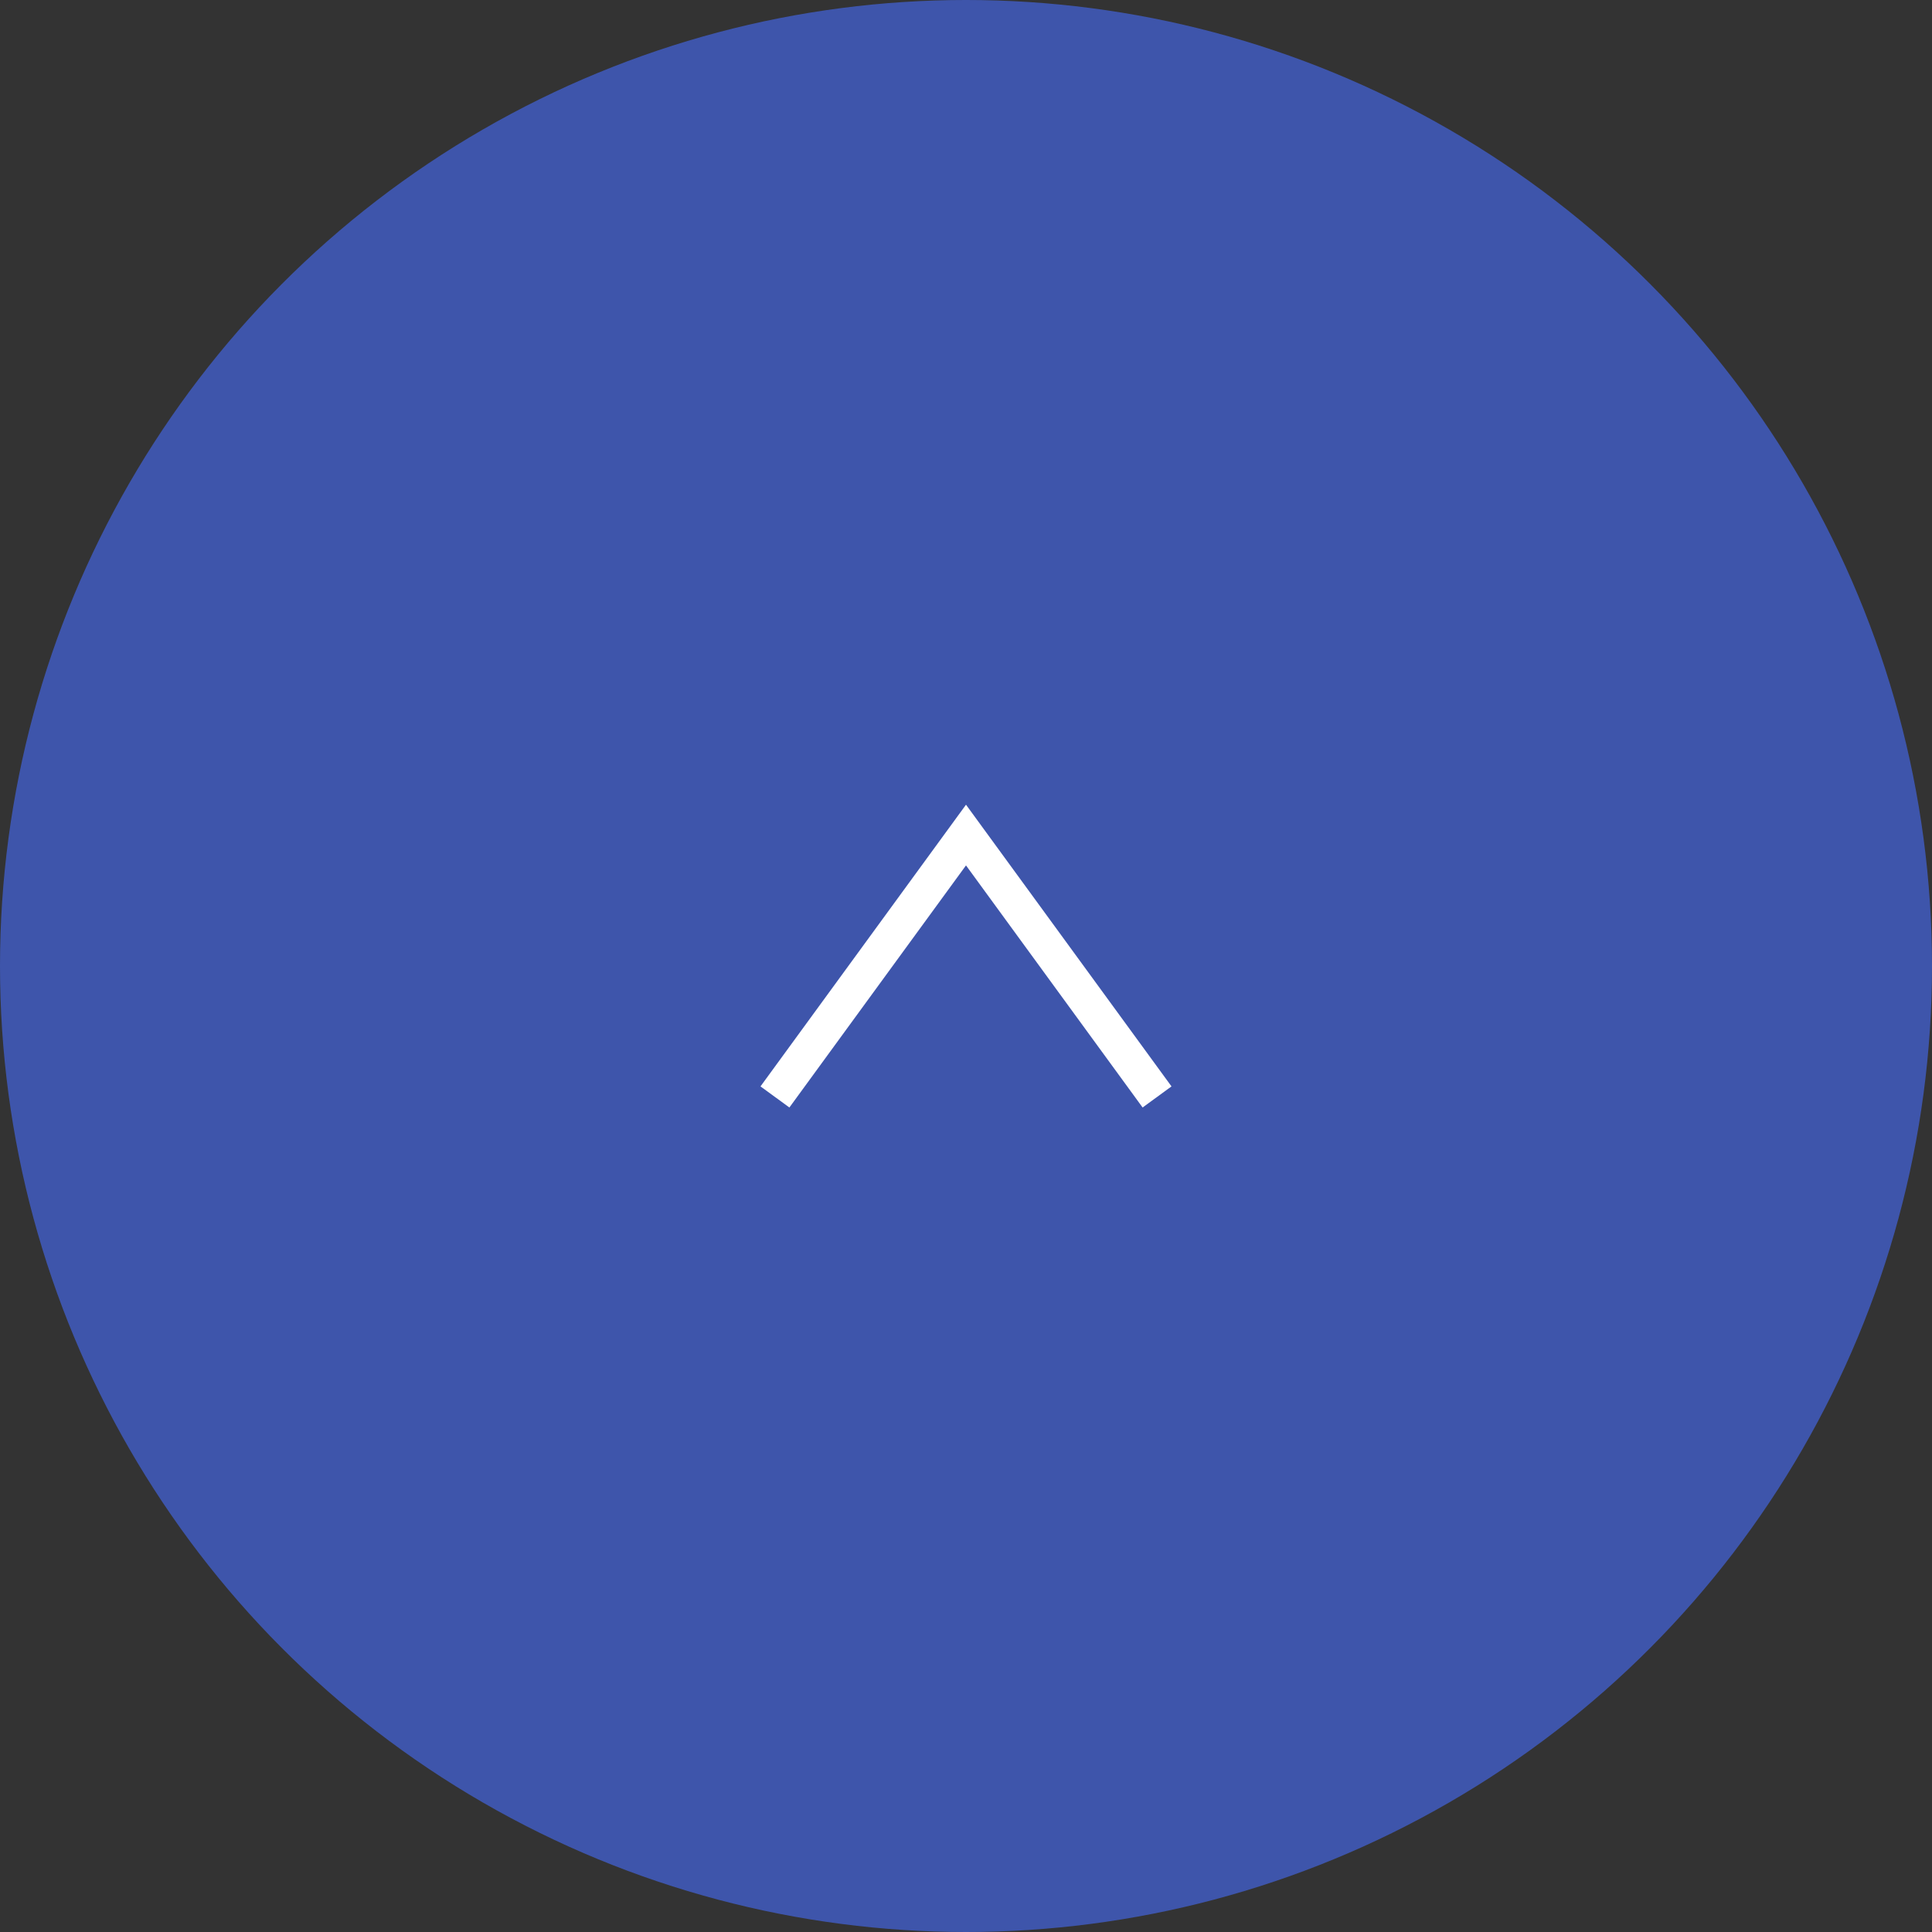 <svg xmlns="http://www.w3.org/2000/svg" width="54" height="54"><rect width="100%" height="100%" fill="#333333" stroke="none"/><circle cx="27" cy="27" r="27" fill="#3e55ab"/><path fill="none" stroke="#fff" stroke-miterlimit="10" d="M32.34 30.66L27 23.34l-5.34 7.32"/></svg>